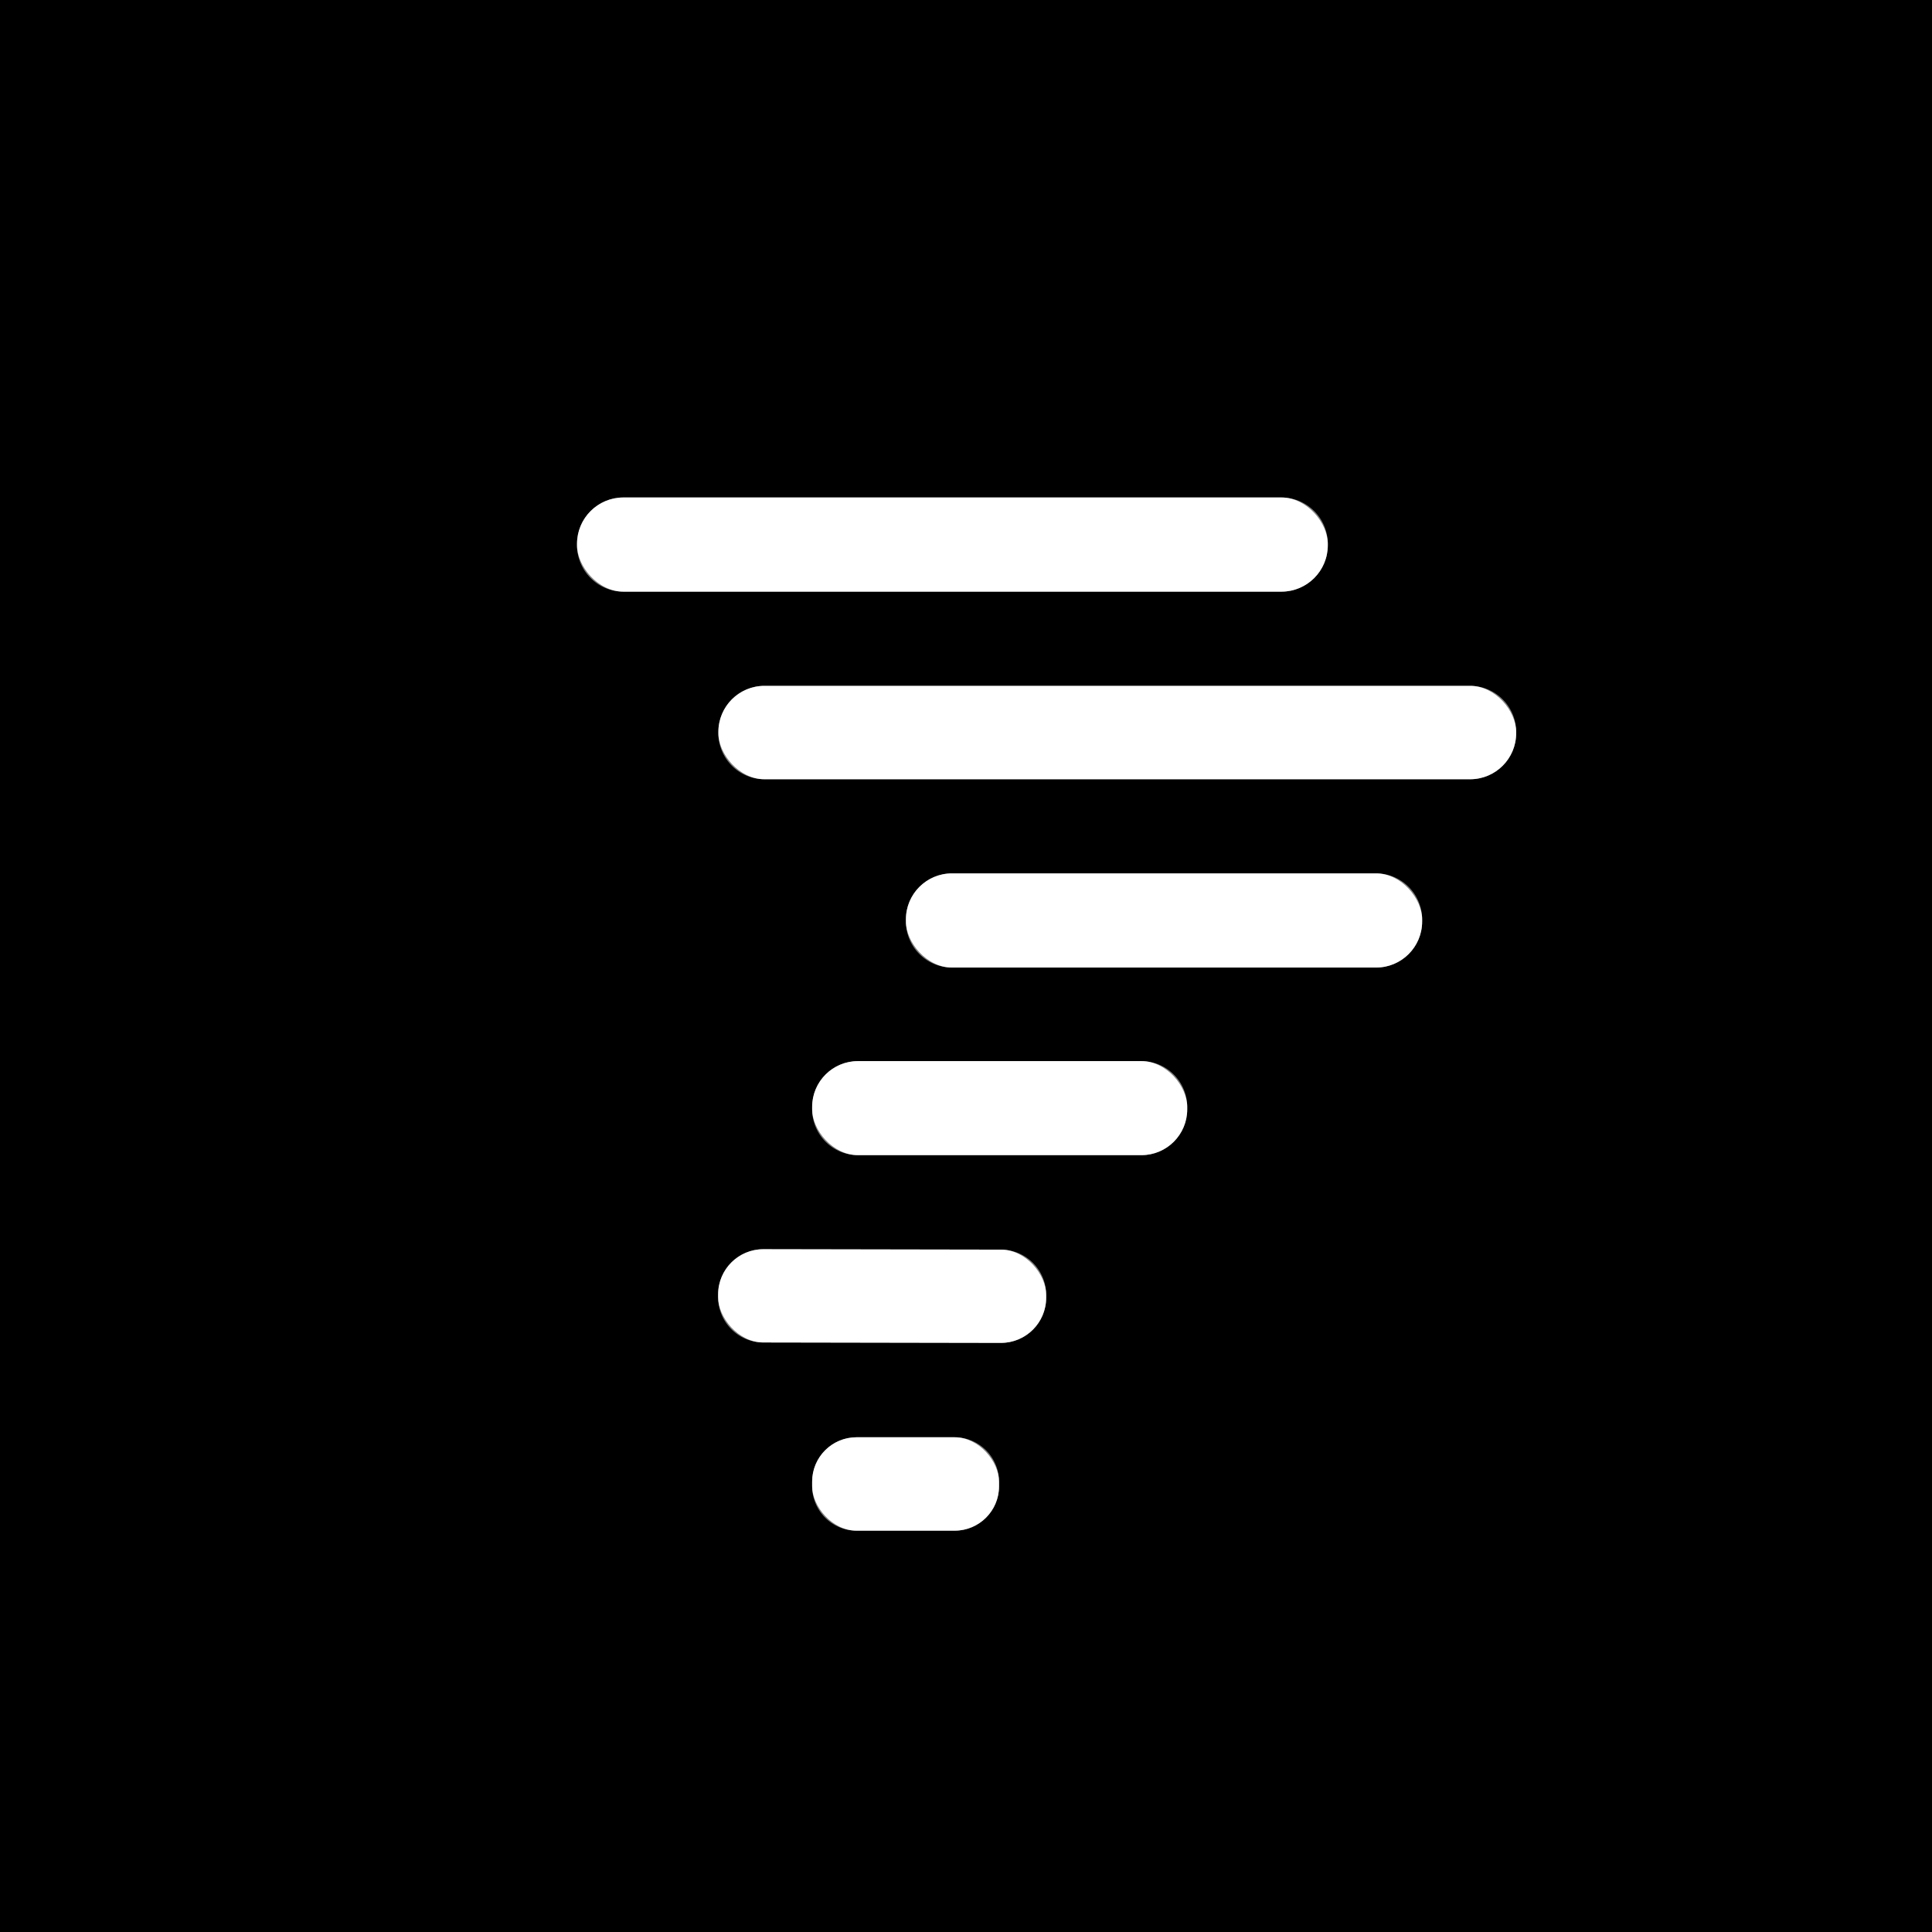 <?xml version="1.0" encoding="UTF-8" standalone="no"?>
<!DOCTYPE svg PUBLIC "-//W3C//DTD SVG 1.1//EN" "http://www.w3.org/Graphics/SVG/1.1/DTD/svg11.dtd">
<svg xmlns="http://www.w3.org/2000/svg" version="1.1" viewBox="0.00 0.00 300.00 300.00">
<rect x="0.00" y="0.00" width="300.00" height="300.00" fill="#333333" stroke="none"/>
<g stroke-width="2.00" fill="none" stroke-linecap="butt">
<path stroke="#808080" vector-effect="non-scaling-stroke" d="
  M 206.18 84.45
  A 7.20 7.20 0.0 0 0 198.98 77.25
  L 96.80 77.25
  A 7.20 7.20 0.0 0 0 89.60 84.45
  L 89.60 84.67
  A 7.20 7.20 0.0 0 0 96.80 91.87
  L 198.98 91.87
  A 7.20 7.20 0.0 0 0 206.18 84.67
  L 206.18 84.45"
/>
<path stroke="#808080" vector-effect="non-scaling-stroke" d="
  M 235.43 113.65
  A 7.15 7.15 0.0 0 0 228.28 106.50
  L 118.70 106.50
  A 7.15 7.15 0.0 0 0 111.55 113.65
  L 111.55 113.85
  A 7.15 7.15 0.0 0 0 118.70 121.00
  L 228.28 121.00
  A 7.15 7.15 0.0 0 0 235.43 113.85
  L 235.43 113.65"
/>
<path stroke="#808080" vector-effect="non-scaling-stroke" d="
  M 220.83 142.77
  A 7.15 7.15 0.0 0 0 213.68 135.62
  L 147.82 135.62
  A 7.15 7.15 0.0 0 0 140.67 142.77
  L 140.67 143.09
  A 7.15 7.15 0.0 0 0 147.82 150.24
  L 213.68 150.24
  A 7.15 7.15 0.0 0 0 220.83 143.09
  L 220.83 142.77"
/>
<path stroke="#808080" vector-effect="non-scaling-stroke" d="
  M 184.35 171.88
  A 7.11 7.11 0.0 0 0 177.24 164.77
  L 133.22 164.77
  A 7.11 7.11 0.0 0 0 126.11 171.88
  L 126.11 172.26
  A 7.11 7.11 0.0 0 0 133.22 179.37
  L 177.24 179.37
  A 7.11 7.11 0.0 0 0 184.35 172.26
  L 184.35 171.88"
/>
<path stroke="#808080" vector-effect="non-scaling-stroke" d="
  M 162.45 201.075
  A 7.02 7.02 0.0 0 0 155.443 194.042
  L 118.543 193.978
  A 7.02 7.02 0.0 0 0 111.51 200.986
  L 111.51 201.425
  A 7.02 7.02 0.0 0 0 118.517 208.458
  L 155.417 208.522
  A 7.02 7.02 0.0 0 0 162.45 201.514
  L 162.45 201.075"
/>
<path stroke="#808080" vector-effect="non-scaling-stroke" d="
  M 155.13 230.07
  A 6.89 6.89 0.0 0 0 148.24 223.18
  L 133.00 223.18
  A 6.89 6.89 0.0 0 0 126.11 230.07
  L 126.11 230.79
  A 6.89 6.89 0.0 0 0 133.00 237.68
  L 148.24 237.68
  A 6.89 6.89 0.0 0 0 155.13 230.79
  L 155.13 230.07"
/>
</g>
<path fill="#000000" d="
  M 300.00 0.00
  L 300.00 300.00
  L 0.00 300.00
  L 0.00 0.00
  L 300.00 0.00
  Z
  M 206.18 84.45
  A 7.20 7.20 0.0 0 0 198.98 77.25
  L 96.80 77.25
  A 7.20 7.20 0.0 0 0 89.60 84.45
  L 89.60 84.67
  A 7.20 7.20 0.0 0 0 96.80 91.87
  L 198.98 91.87
  A 7.20 7.20 0.0 0 0 206.18 84.67
  L 206.18 84.45
  Z
  M 235.43 113.65
  A 7.15 7.15 0.0 0 0 228.28 106.50
  L 118.70 106.50
  A 7.15 7.15 0.0 0 0 111.55 113.65
  L 111.55 113.85
  A 7.15 7.15 0.0 0 0 118.70 121.00
  L 228.28 121.00
  A 7.15 7.15 0.0 0 0 235.43 113.85
  L 235.43 113.65
  Z
  M 220.83 142.77
  A 7.15 7.15 0.0 0 0 213.68 135.62
  L 147.82 135.62
  A 7.15 7.15 0.0 0 0 140.67 142.77
  L 140.67 143.09
  A 7.15 7.15 0.0 0 0 147.82 150.24
  L 213.68 150.24
  A 7.15 7.15 0.0 0 0 220.83 143.09
  L 220.83 142.77
  Z
  M 184.35 171.88
  A 7.11 7.11 0.0 0 0 177.24 164.77
  L 133.22 164.77
  A 7.11 7.11 0.0 0 0 126.11 171.88
  L 126.11 172.26
  A 7.11 7.11 0.0 0 0 133.22 179.37
  L 177.24 179.37
  A 7.11 7.11 0.0 0 0 184.35 172.26
  L 184.35 171.88
  Z
  M 162.45 201.075
  A 7.02 7.02 0.0 0 0 155.443 194.042
  L 118.543 193.978
  A 7.02 7.02 0.0 0 0 111.51 200.986
  L 111.51 201.425
  A 7.02 7.02 0.0 0 0 118.517 208.458
  L 155.417 208.522
  A 7.02 7.02 0.0 0 0 162.45 201.514
  L 162.45 201.075
  Z
  M 155.13 230.07
  A 6.89 6.89 0.0 0 0 148.24 223.18
  L 133.00 223.18
  A 6.89 6.89 0.0 0 0 126.11 230.07
  L 126.11 230.79
  A 6.89 6.89 0.0 0 0 133.00 237.68
  L 148.24 237.68
  A 6.89 6.89 0.0 0 0 155.13 230.79
  L 155.13 230.07
  Z"
/>
<rect fill="#ffffff" x="89.60" y="77.25" width="116.58" height="14.62" rx="7.20"/>
<rect fill="#ffffff" x="111.55" y="106.50" width="123.88" height="14.50" rx="7.15"/>
<rect fill="#ffffff" x="140.67" y="135.62" width="80.16" height="14.62" rx="7.15"/>
<rect fill="#ffffff" x="126.11" y="164.77" width="58.24" height="14.60" rx="7.11"/>
<rect fill="#ffffff" x="-25.47" y="-7.24" transform="translate(136.98,201.25) rotate(0.1)" width="50.94" height="14.48" rx="7.02"/>
<rect fill="#ffffff" x="126.11" y="223.18" width="29.02" height="14.50" rx="6.89"/>
</svg>
